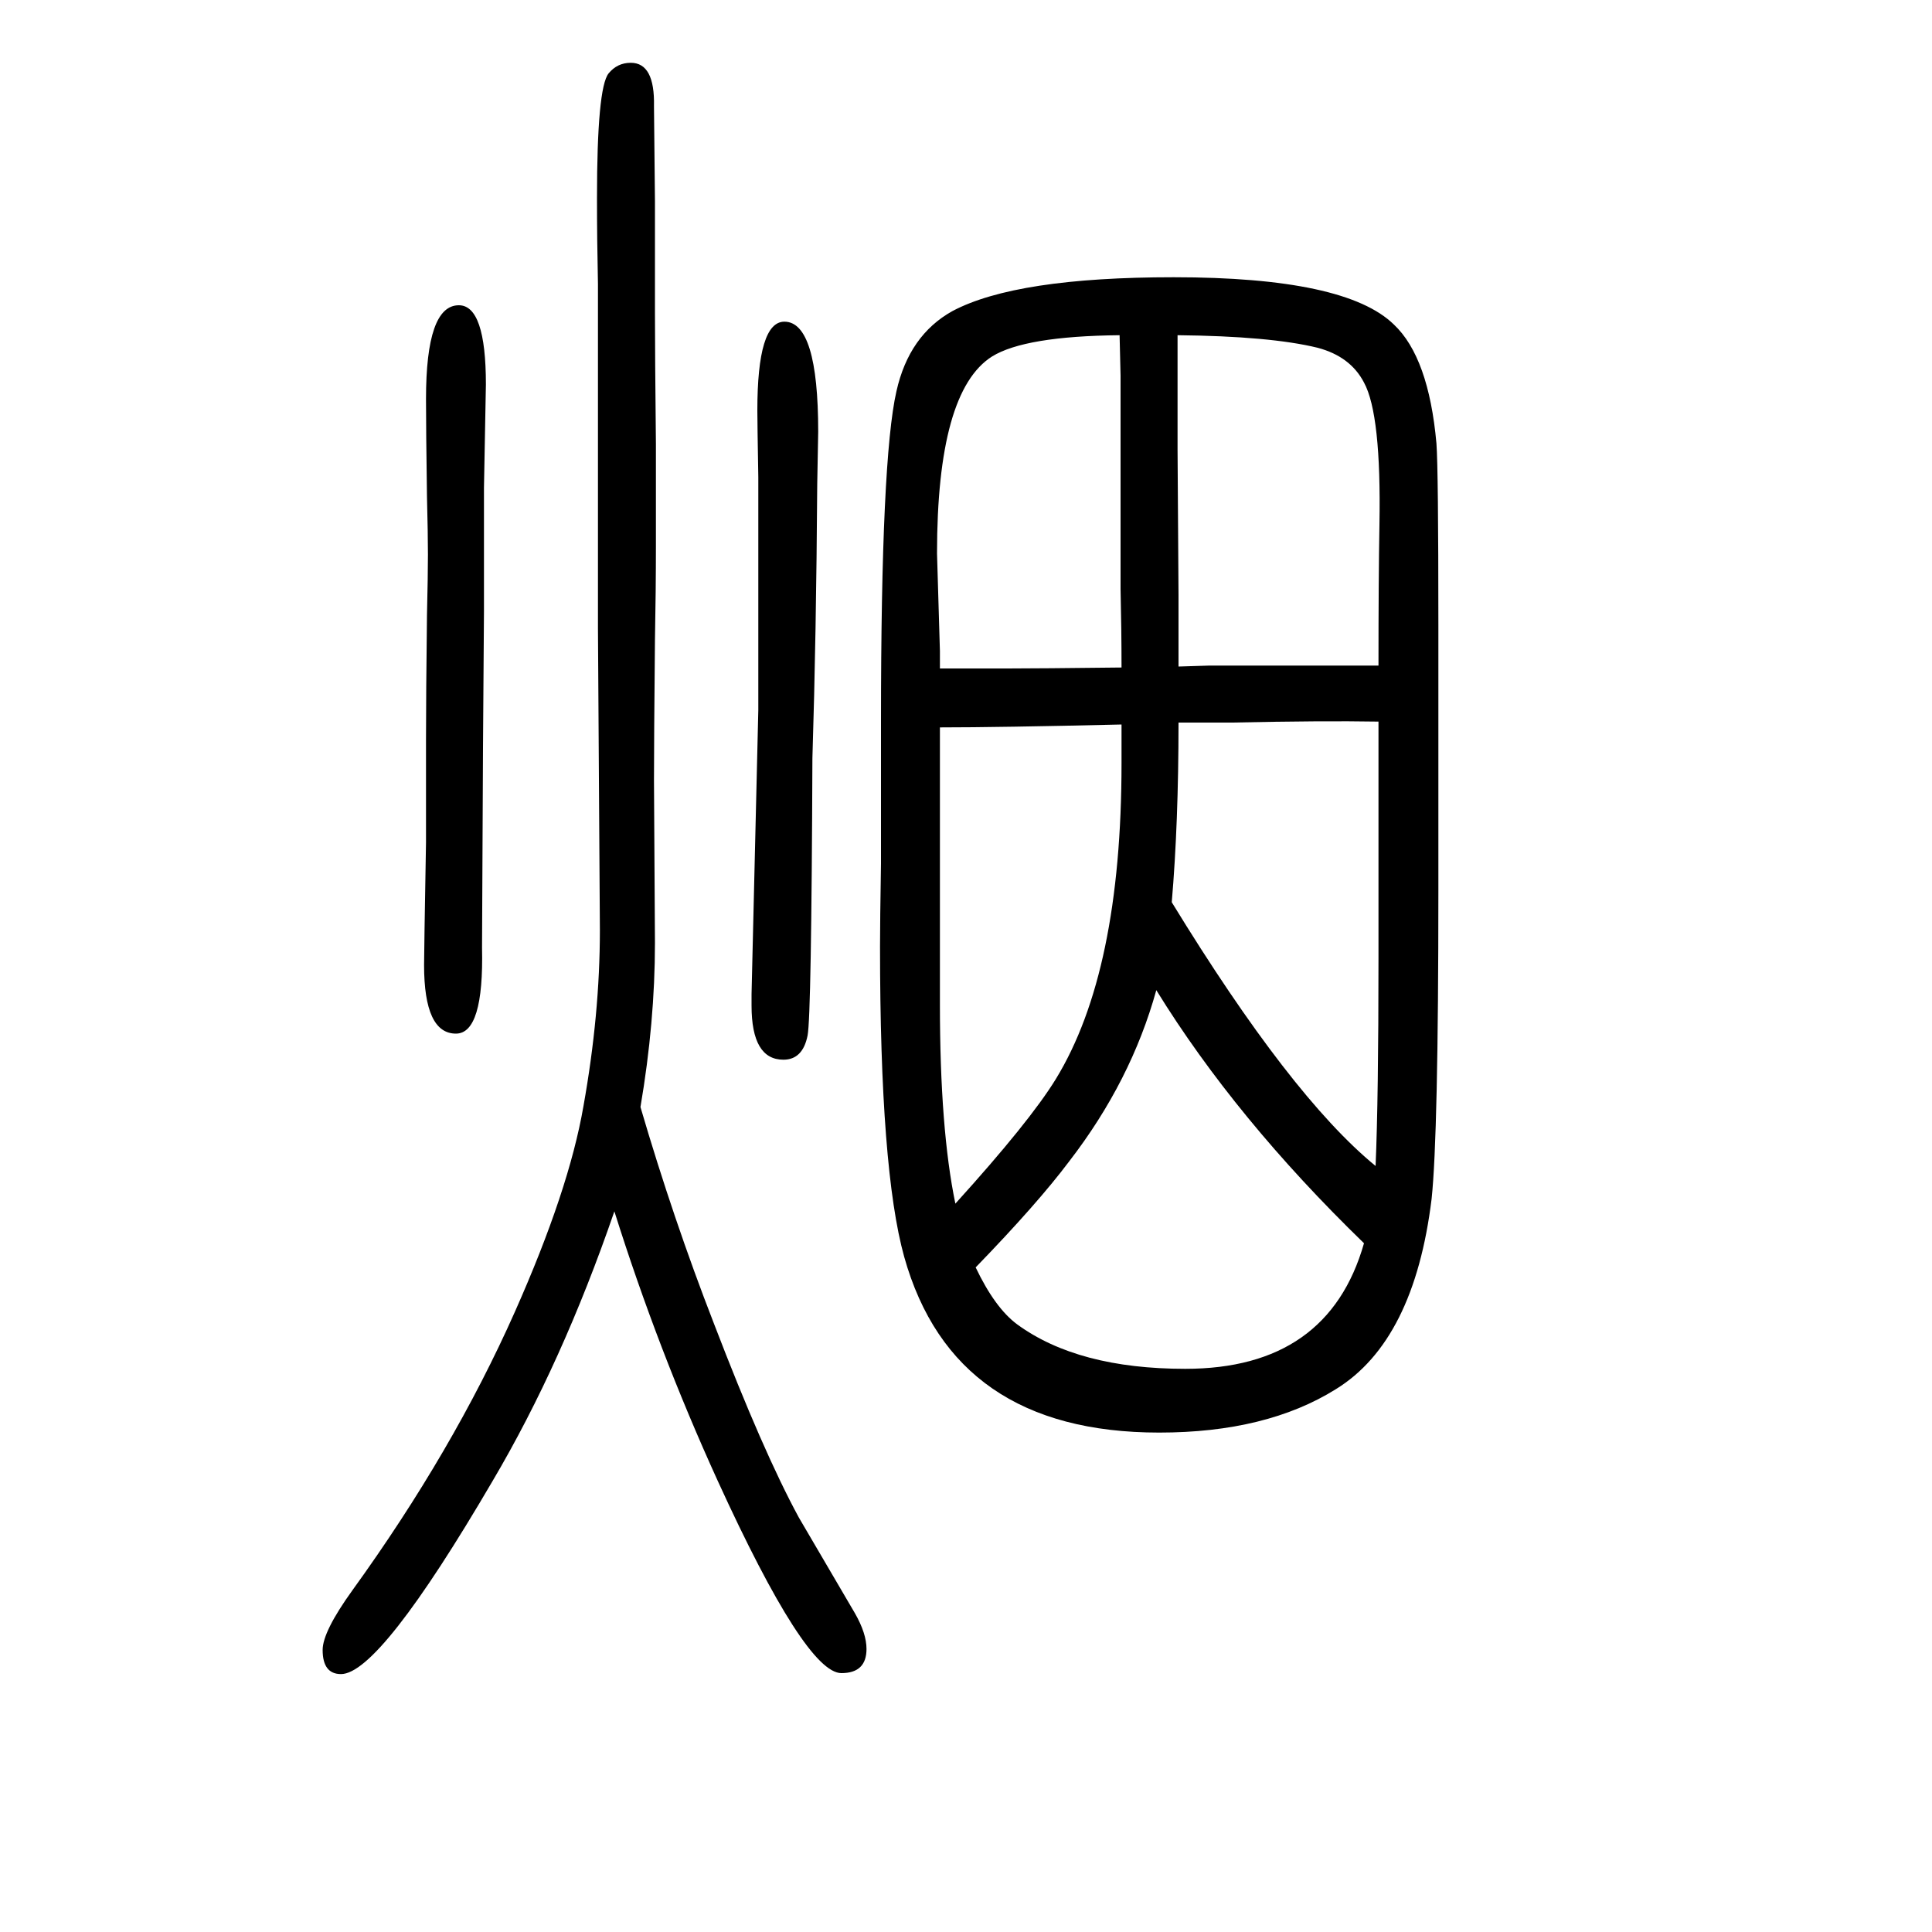 <svg xmlns="http://www.w3.org/2000/svg" xmlns:xlink="http://www.w3.org/1999/xlink" height="100" width="100" version="1.1"><path d="M912 756v105v43q0 271 16 341q13 58 58 83q66 35 229 35q178 0 228 -49q36 -34 44 -123q2 -27 2 -188v-200v-34v-40q0 -254 -7 -320q-18 -147 -99 -197q-72 -45 -183 -45q-213 0 -264 182q-25 90 -25 321q0 26 1 86zM973 681v-41v-30q0 -129 16 -206q77 85 104 129
q68 111 68 327v40q-128 -3 -188 -3v-95v-42v-3v-76zM1427 658v106v53v27v59q-59 1 -152 -1h-55q0 -104 -7 -186q123 -201 211 -273q3 70 3 215zM1412 363q-133 129 -215 262q-26 -94 -90 -177q-33 -44 -97 -110q20 -42 43 -59q63 -46 174 -46q148 0 185 130zM973 958h38h32
q31 0 118 1q0 39 -1 81v179v42l-1 42q-98 -1 -132 -22q-57 -36 -57 -204l3 -101v-18zM1219 1303v-62v-56l1 -151v-22v-52l32 1h64h80h31q0 90 1 146q2 114 -16 147q-14 27 -48 36q-49 12 -145 13zM663 504q34 -116 76 -224q51 -133 88 -201q13 -22 58 -99q12 -21 12 -37
q0 -25 -26 -25q-37 0 -128 199q-62 136 -107 279q-54 -157 -126 -279q-117 -200 -157 -200q-19 0 -19 25q0 19 31 62q104 144 168 288q56 126 71 213q17 95 17 182l-2 313v223v133q-1 46 -1 89q0 114 12 129q9 11 23 11q25 0 24 -45q0 -8 1 -98v-115q0 -42 1 -137v-105
q0 -46 -1 -98q-1 -104 -1 -145l1 -168q0 -82 -15 -170zM475 1334q28 0 28 -82l-2 -107v-128l-1 -141q-1 -186 -1 -207q2 -89 -27 -89q-33 0 -33 71q0 12 2 127v106q0 46 1 129q1 42 1 63t-1 60q-1 70 -1 101q0 97 34 97zM785 915v176v65q-1 57 -1 69q0 92 28 92
q35 0 35 -114l-1 -54q-1 -156 -5 -284q-1 -267 -5 -287q-5 -25 -25 -25q-33 0 -33 56v12z" style="" transform="scale(0.05 -0.05) translate(0 -1650)"/></svg>